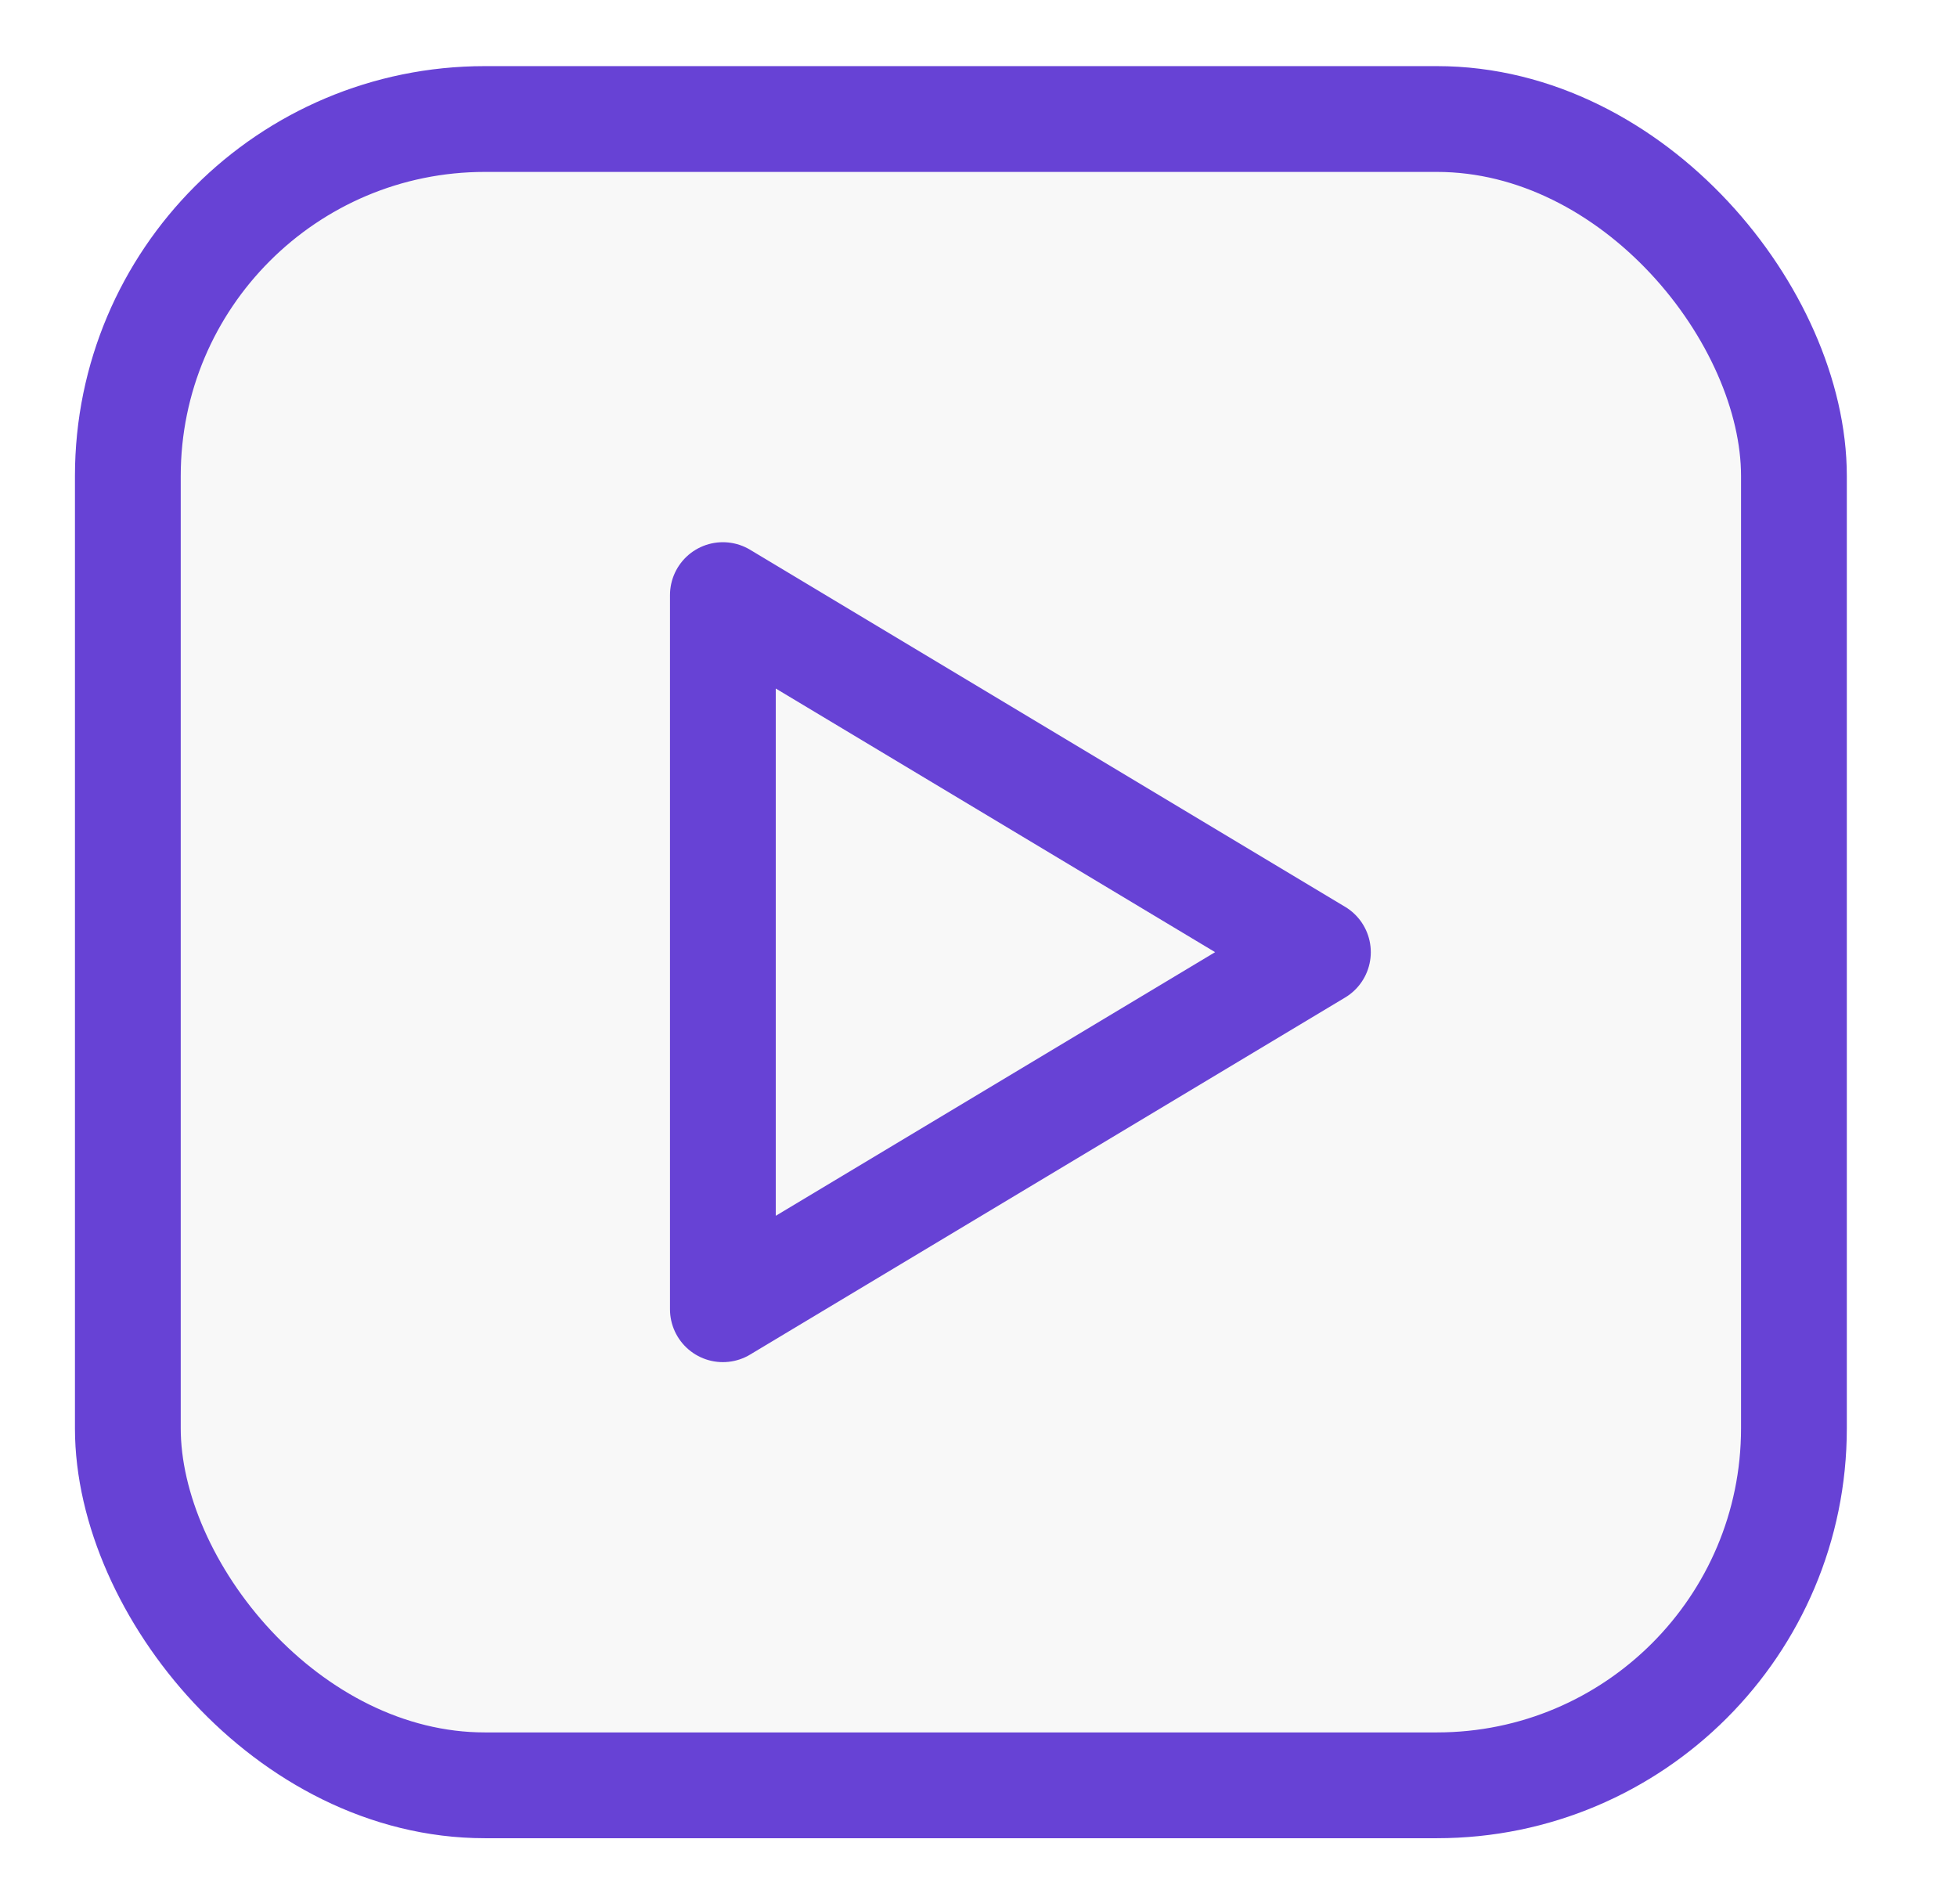 <svg width="37" height="36" viewBox="0 0 37 36" fill="none" xmlns="http://www.w3.org/2000/svg">
<rect x="2.417" y="2.25" width="31.5" height="31.5" rx="6.75" fill="black" fill-opacity="0.031" stroke="#6742D5" stroke-width="2"/>
<path d="M13.667 11.25V24.75L24.917 18L13.667 11.25Z" stroke="#6742D5" stroke-width="2" stroke-linejoin="round"/>
</svg>
